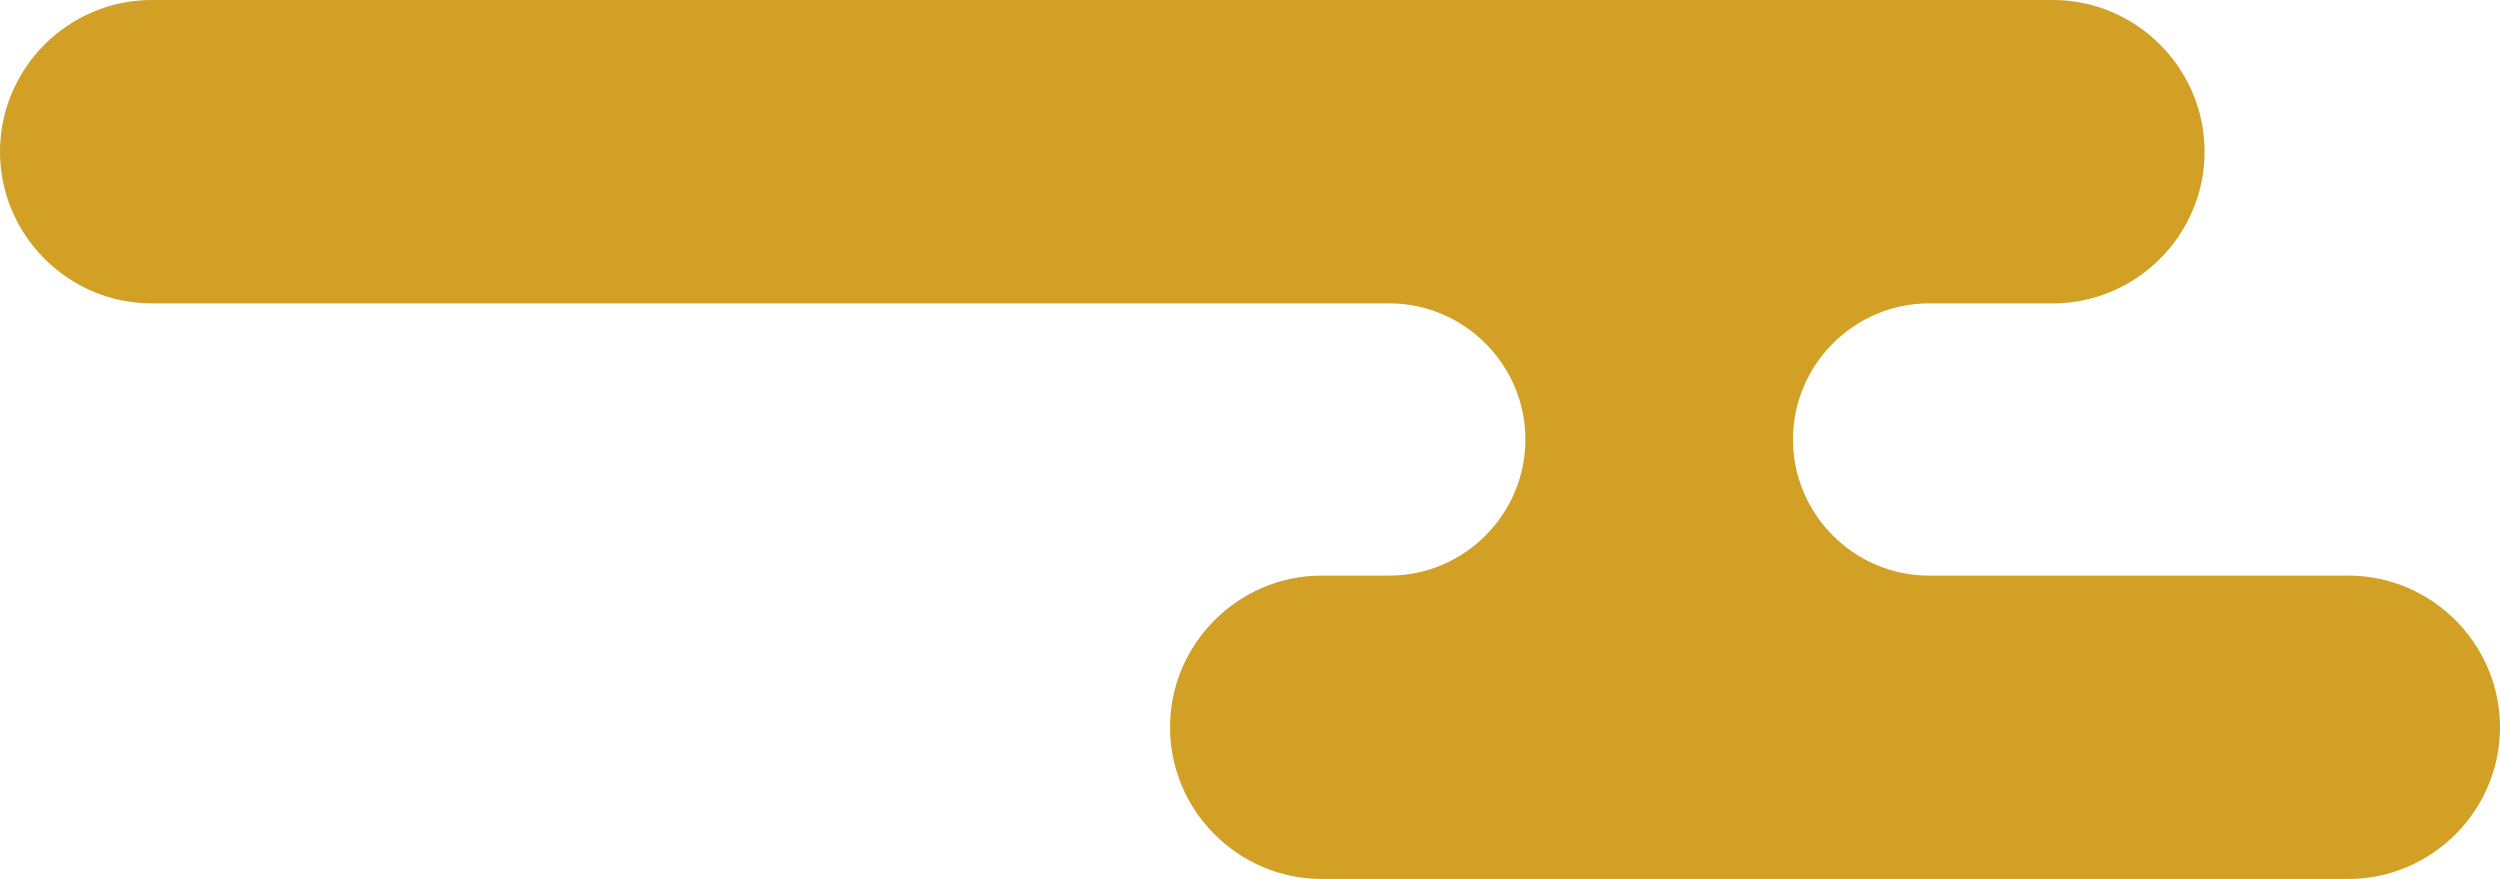 <?xml version="1.0" encoding="UTF-8"?><svg id="_レイヤー_2" xmlns="http://www.w3.org/2000/svg" viewBox="0 0 160.53 56.44"><defs><style>.cls-1{fill:#d1a024;stroke:#d1a024;stroke-miterlimit:10;}</style></defs><g id="_ガチャ"><path class="cls-1" d="M150.79,37.46h-26.95c-5.07-.01-9.21-4.17-9.21-9.24h0c0-5.08,4.16-9.24,9.24-9.24h7.95c5.08,0,9.24-4.16,9.24-9.24h0c0-5.08-4.16-9.24-9.24-9.24H9.74C4.66.5.5,4.66.5,9.74h0c0,5.08,4.16,9.24,9.24,9.24h79.47c5.08,0,9.24,4.16,9.24,9.24h0c0,5.07-4.14,9.23-9.21,9.24h-4.37c-5.08,0-9.24,4.16-9.24,9.24h0c0,5.08,4.16,9.24,9.24,9.24h65.92c5.08,0,9.24-4.16,9.24-9.24h0c0-5.08-4.16-9.24-9.24-9.24Z"/></g></svg>